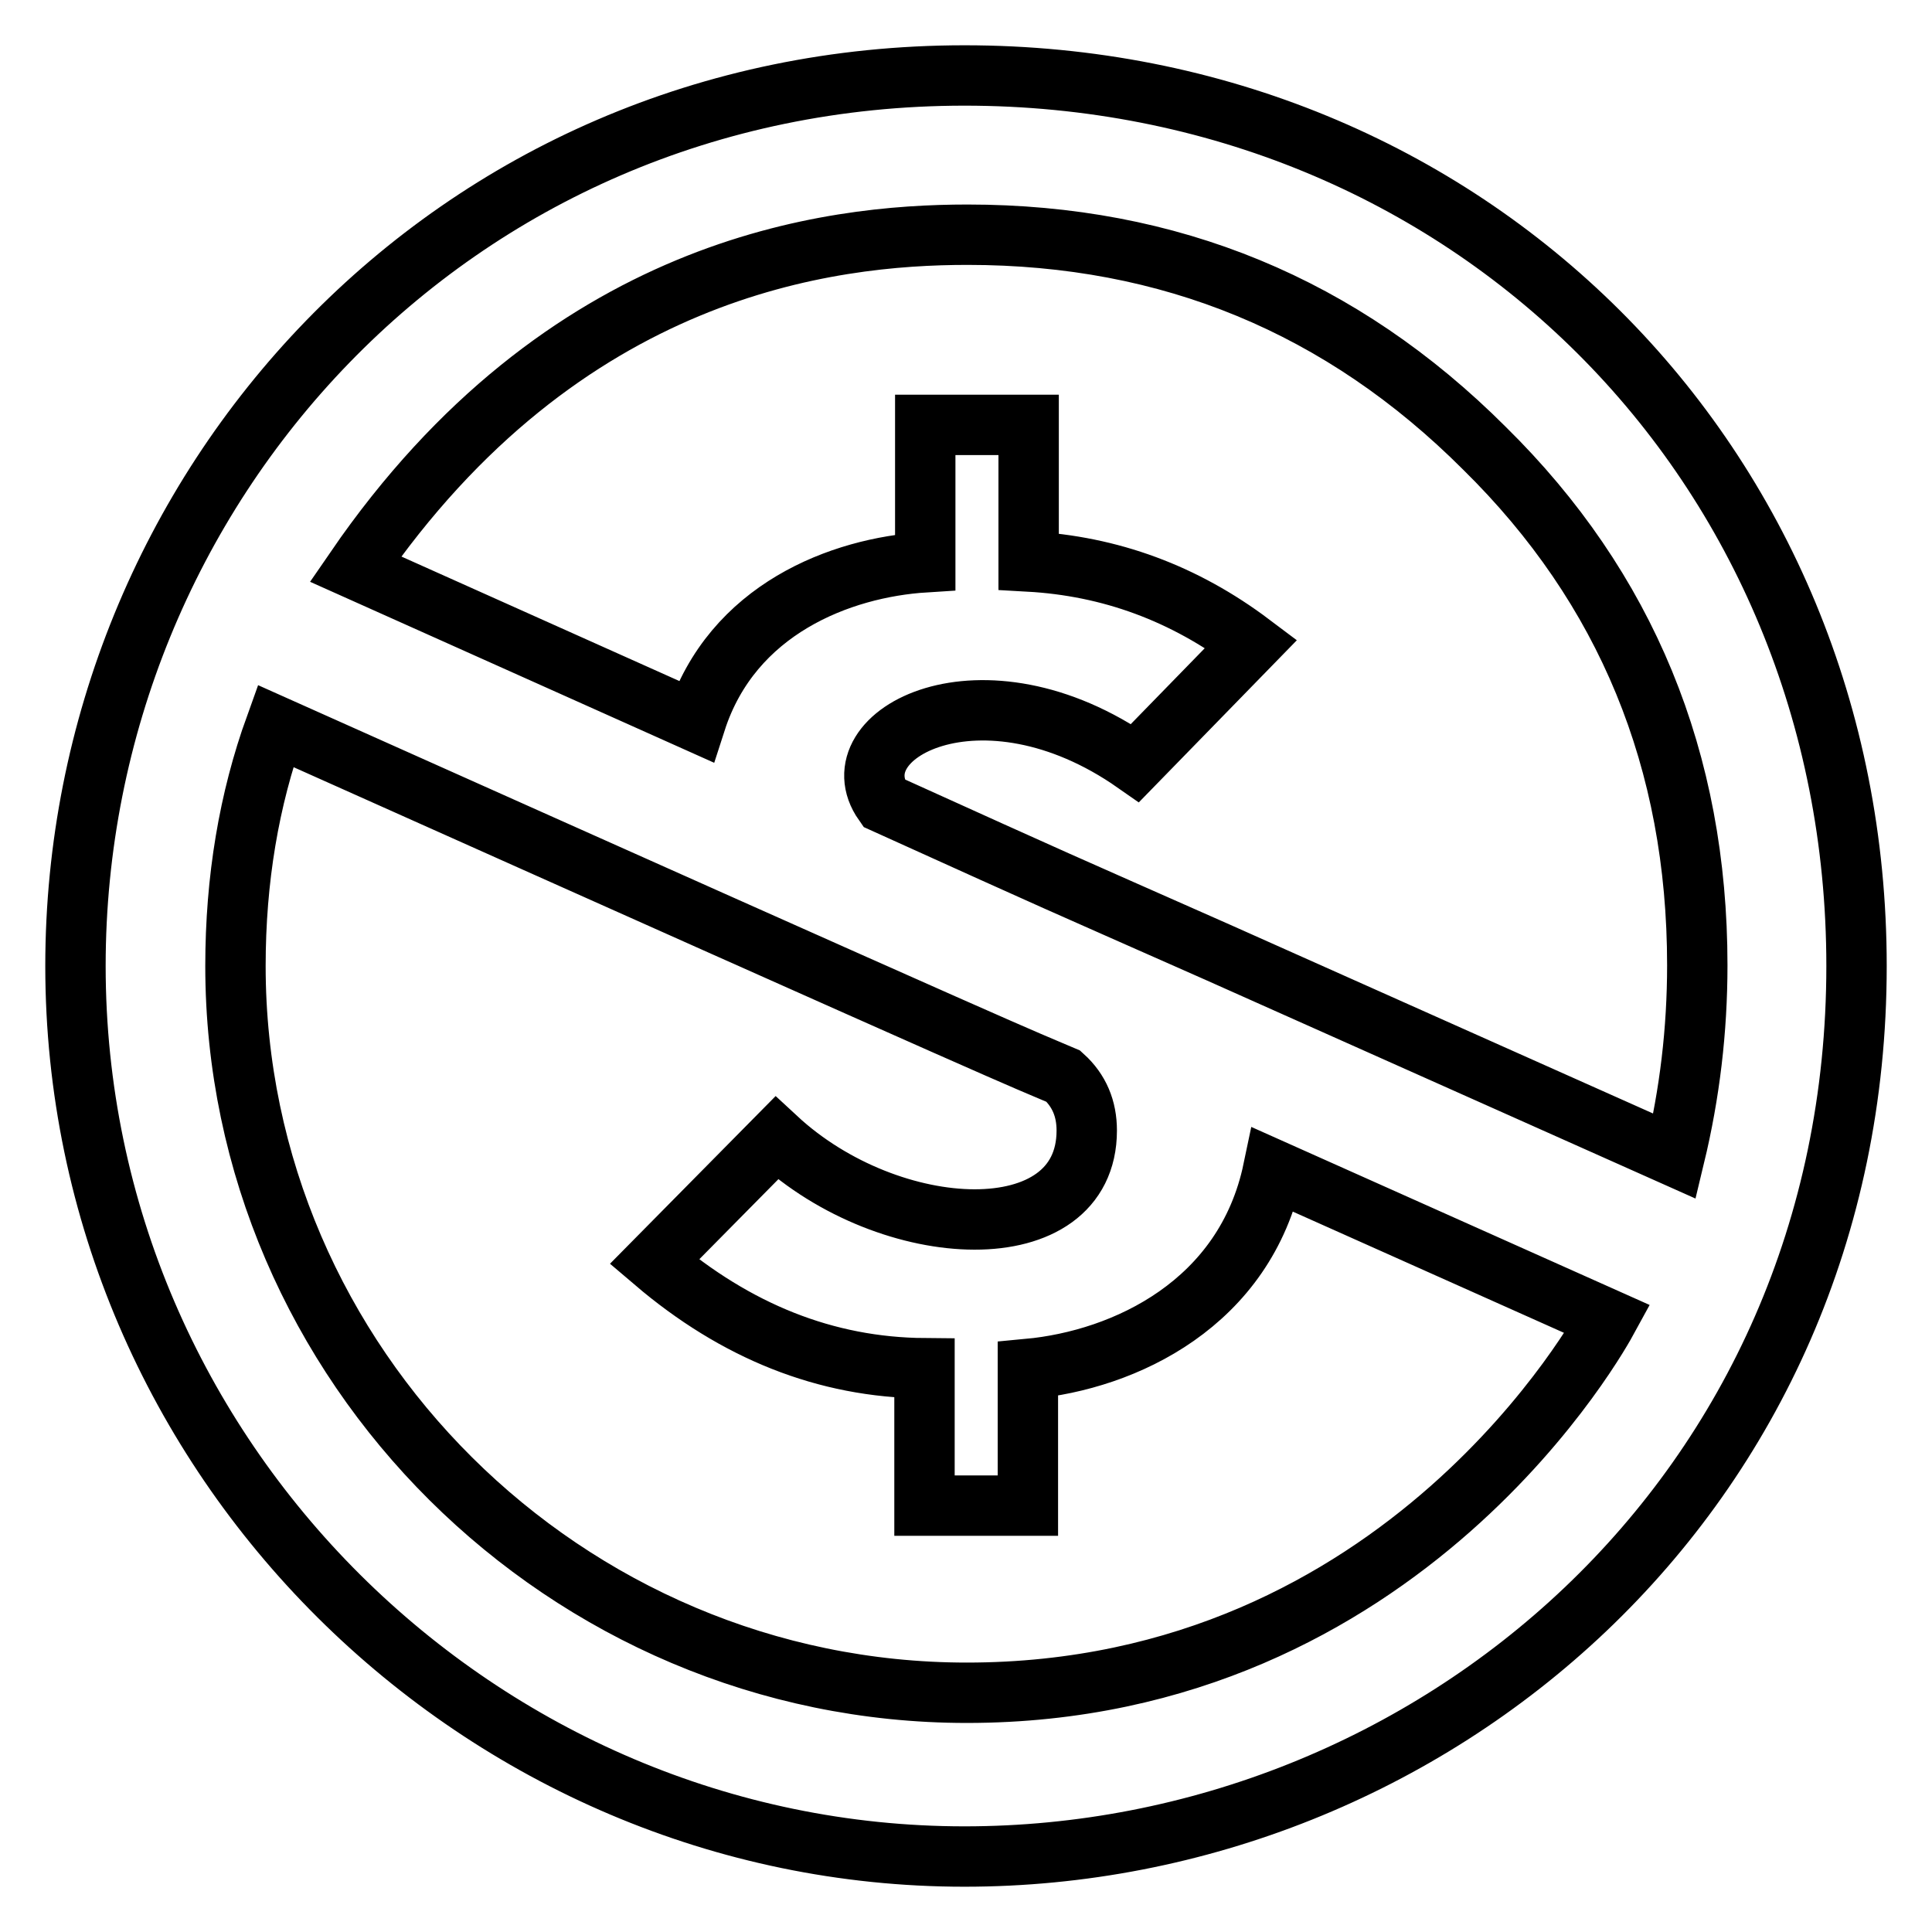 <?xml version="1.0" encoding="utf-8"?>
<!-- Svg Vector Icons : http://www.onlinewebfonts.com/icon -->
<!DOCTYPE svg PUBLIC "-//W3C//DTD SVG 1.1//EN" "http://www.w3.org/Graphics/SVG/1.1/DTD/svg11.dtd">
<svg version="1.1" xmlns="http://www.w3.org/2000/svg" xmlns:xlink="http://www.w3.org/1999/xlink" x="0px" y="0px" viewBox="0 0 256 256" enable-background="new 0 0 256 256" xml:space="preserve">
<g> <path stroke-width="8" fill-opacity="0" stroke="#000000"  d="M127.8,10C194.3,10,246,61.3,246,128c0,70-56.4,118-118.2,118C63.8,246,10,193.3,10,128 C10,64.8,59.8,10,127.8,10z M36.5,96.2c-3.5,9.7-5.3,20.3-5.3,31.8c0,52.8,43.8,96.3,96.9,96.3c58.2,0,84.3-48.4,84.9-49.5 L168.7,155c-3.7,17.7-19.6,25.2-32.5,26.4v18.1h-13.7v-18.2c-13.1-0.1-25-4.9-35.8-14.1l16.2-16.4c15.1,14,41.1,15.1,41.1-1 c0-2.9-1-5.3-3.1-7.2C134.1,139.7,140,142.5,36.5,96.2z M128.2,31.1c-18.3,0-53.5,4.1-81.1,44.3l45.1,20.2 c4.8-14.9,19.2-20.4,30.4-21.1V56.3h13.7v18.1c10.8,0.6,20.6,4.2,29.5,10.9l-15.4,15.8c-20.3-14.2-39.7-3.8-33.3,5.3 c25.4,11.5,20.8,9.4,44.3,19.8l60.5,27c2-8.3,3-16.7,3-25.3c0-27.1-9.4-50-28.2-68.5C177.8,40.5,155,31.1,128.2,31.1L128.2,31.1z" /></g>
</svg>